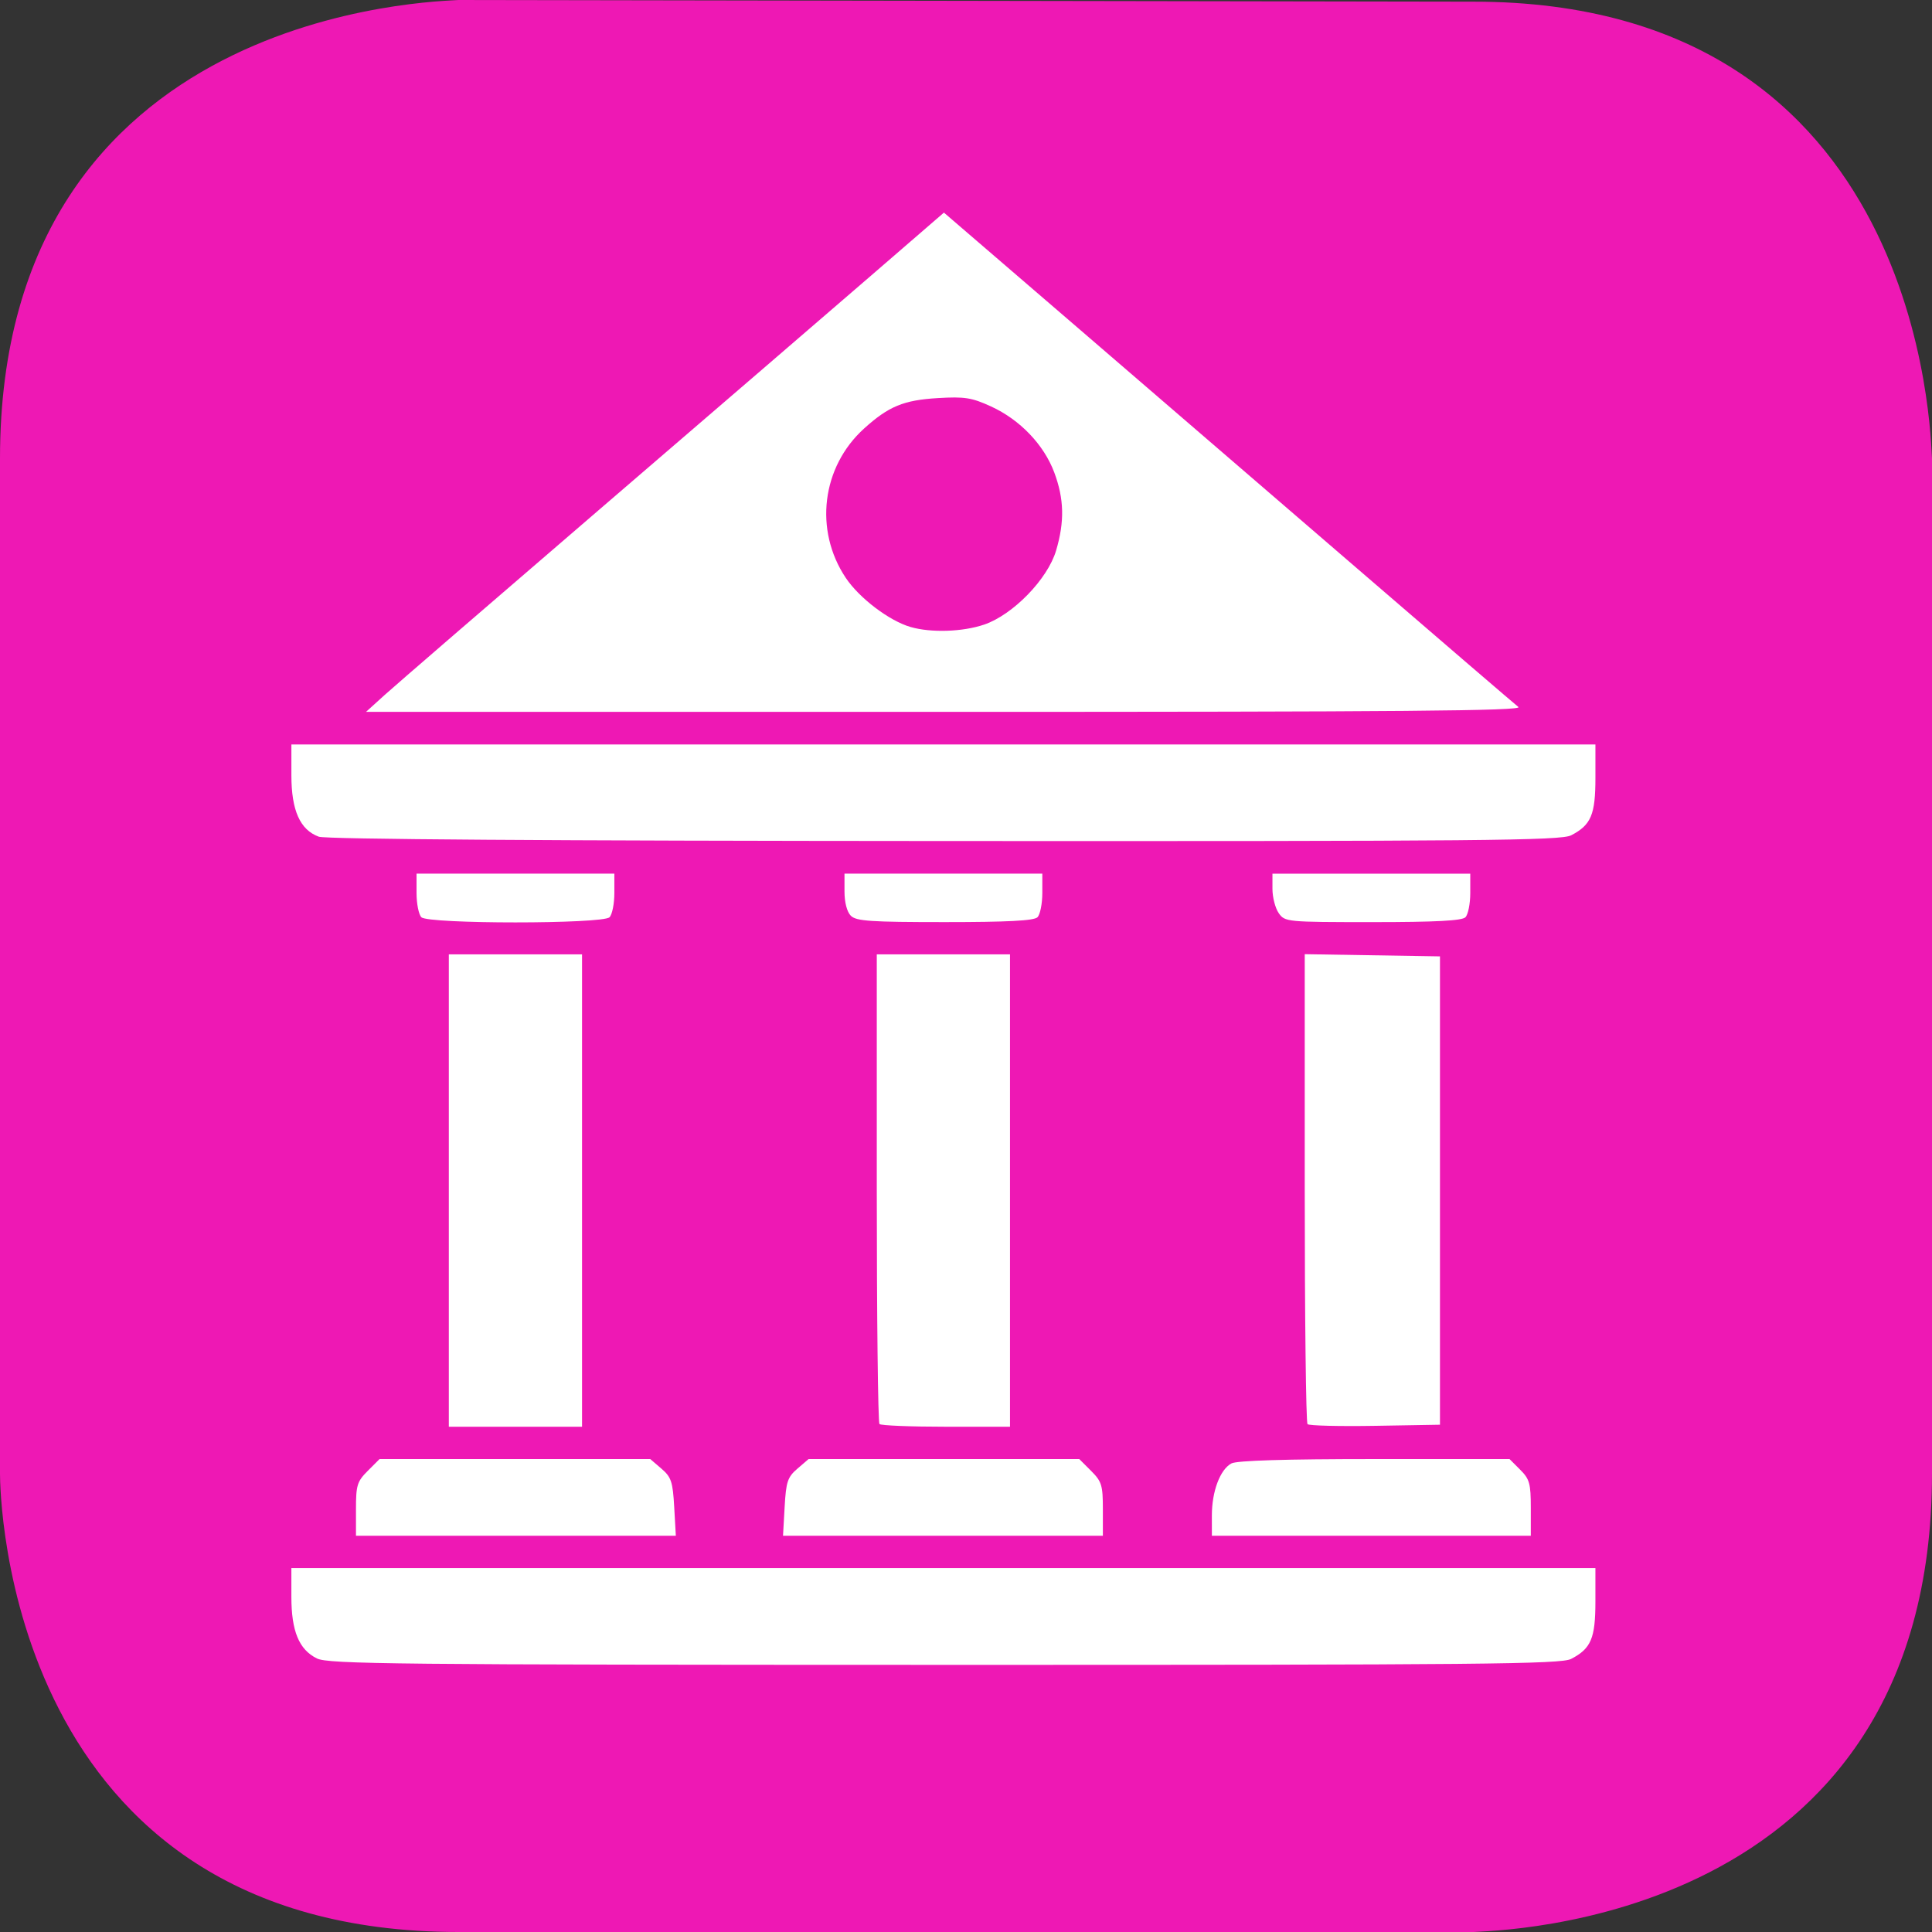 <?xml version="1.0" encoding="UTF-8" standalone="no"?>
<!-- Generator: Adobe Illustrator 15.0.2, SVG Export Plug-In . SVG Version: 6.00 Build 0)  -->

<svg
   version="1.1"
   id="Calque_1"
   x="0px"
   y="0px"
   width="128px"
   height="128px"
   viewBox="0 0 128 128"
   enable-background="new 0 0 128 128"
   xml:space="preserve"
   sodipodi:docname="banque_assurance_poste.svg"
   inkscape:version="1.2.2 (732a01da63, 2022-12-09)"
   xmlns:inkscape="http://www.inkscape.org/namespaces/inkscape"
   xmlns:sodipodi="http://sodipodi.sourceforge.net/DTD/sodipodi-0.dtd"
   xmlns="http://www.w3.org/2000/svg"
   xmlns:svg="http://www.w3.org/2000/svg"><rect x="0" y="0" width="128" height="128" fill="#333333" stroke="none"/><defs
   id="defs15" /><sodipodi:namedview
   id="namedview13"
   pagecolor="#ffffff"
   bordercolor="#000000"
   borderopacity="0.25"
   inkscape:showpageshadow="2"
   inkscape:pageopacity="0.0"
   inkscape:pagecheckerboard="0"
   inkscape:deskcolor="#d1d1d1"
   showgrid="false"
   inkscape:zoom="1.1918617"
   inkscape:cx="-18.039006"
   inkscape:cy="35.238989"
   inkscape:window-width="1920"
   inkscape:window-height="1009"
   inkscape:window-x="1912"
   inkscape:window-y="-8"
   inkscape:window-maximized="1"
   inkscape:current-layer="Calque_1" />
<path
   fill="#FFFFFF"
   stroke="#12809c"
   stroke-width="3.685"
   stroke-miterlimit="10"
   d="M 30.377,1.263777e-7 C 29.166,0.11 -1.7414895e-7,0.44 -1.7414895e-7,30.377 V 97.622 C -1.7414895e-7,98.834 0.33,128 30.377,128 H 97.623 C 98.834,127.889 128,127.67 128,97.622 V 30.377 C 127.89,29.056 127.561,0.11 97.623,0.11 Z"
   id="path2"
   style="fill:#ee18b4;fill-opacity:1;stroke:none" />
     <path
   display="none"
   fill="#FFFFFF"
   stroke="#12809c"
   stroke-width="3.685"
   stroke-miterlimit="10"
   d="M29.4,1.9  C28.3,2,1.8,2.3,1.8,29.5v61.1C1.8,91.7,2.1,118.2,29.4,118.2h61.1c1.1,0,27.6-0.3,27.6-27.601V29.5C118,28.3,117.7,2,90.5,2  L29.4,1.9L29.4,1.9z"
   id="path4" />



<path
   style="fill:#ffffff;stroke-width:1"
   d="m 20.995,109.875 c -1.185,-0.584 -1.691,-1.808 -1.691,-4.089 v -1.899 h 43.198 43.198 v 2.214 c 0,2.442 -0.288,3.123 -1.608,3.806 -0.676,0.35 -5.883,0.399 -41.51,0.394 -36.445,-0.005 -40.826,-0.05 -41.587,-0.425 z m 2.589,-9.887 c 0,-1.588 0.076,-1.835 0.782,-2.541 l 0.782,-0.782 h 8.966 8.966 l 0.74,0.636 c 0.653,0.562 0.753,0.86 0.848,2.541 l 0.108,1.905 H 34.18 23.584 Z m 28.4,-0.145 c 0.095,-1.681 0.194,-1.979 0.848,-2.541 l 0.74,-0.636 h 8.966 8.966 l 0.782,0.782 c 0.706,0.706 0.782,0.953 0.782,2.541 v 1.759 H 62.472 51.877 Z m 28.305,0.559 c 0,-1.594 0.546,-3.045 1.297,-3.447 0.356,-0.191 3.588,-0.289 9.482,-0.289 h 8.942 l 0.705,0.705 c 0.625,0.625 0.705,0.914 0.705,2.541 v 1.836 H 90.855 80.29 Z M 29.736,78.878 V 63.23 h 4.413 4.413 v 15.647 15.647 h -4.413 -4.413 z m 28.531,15.469 c -0.098,-0.098 -0.178,-7.139 -0.178,-15.647 V 63.23 h 4.413 4.413 V 78.878 94.525 H 62.681 c -2.329,0 -4.315,-0.08 -4.413,-0.178 z m 28.359,0.006 C 86.525,94.252 86.442,87.205 86.442,78.693 V 63.217 l 4.48,0.073 4.48,0.073 V 78.878 94.392 l -4.296,0.073 c -2.363,0.04 -4.379,-0.01 -4.48,-0.111 z M 27.918,60.77 c -0.177,-0.177 -0.321,-0.899 -0.321,-1.605 v -1.284 h 6.553 6.553 v 1.284 c 0,0.706 -0.144,1.428 -0.321,1.605 -0.455,0.455 -12.009,0.455 -12.464,0 z m 28.452,-0.099 c -0.256,-0.256 -0.42,-0.885 -0.42,-1.605 v -1.185 h 6.553 6.553 v 1.284 c 0,0.706 -0.144,1.428 -0.321,1.605 -0.23,0.23 -1.969,0.321 -6.133,0.321 -4.927,0 -5.876,-0.064 -6.232,-0.42 z m 28.349,-0.174 c -0.229,-0.327 -0.416,-1.049 -0.416,-1.605 v -1.01 h 6.553 6.553 v 1.284 c 0,0.706 -0.144,1.428 -0.321,1.605 -0.23,0.23 -1.97,0.321 -6.137,0.321 -5.707,0 -5.824,-0.011 -6.232,-0.594 z M 21.12,55.433 C 19.879,54.98 19.305,53.692 19.305,51.363 V 49.321 h 43.198 43.198 v 2.214 c 0,2.442 -0.288,3.123 -1.608,3.806 -0.676,0.35 -5.863,0.397 -41.51,0.379 -26.212,-0.014 -40.995,-0.116 -41.462,-0.286 z m 4.336,-9.364 c 0.662,-0.6 7.102,-6.161 14.31,-12.359 7.209,-6.198 15.281,-13.148 17.939,-15.446 l 4.832,-4.178 8.541,7.35 c 4.698,4.042 13.167,11.339 18.821,16.214 5.654,4.875 10.468,9.011 10.699,9.19 0.331,0.257 -7.74,0.325 -37.963,0.323 l -38.383,-0.002 1.204,-1.091 z m 39.74,-4.685 c 1.913,-0.651 4.209,-3.01 4.772,-4.905 0.57,-1.921 0.535,-3.427 -0.122,-5.182 -0.688,-1.838 -2.274,-3.493 -4.188,-4.369 -1.279,-0.586 -1.745,-0.659 -3.519,-0.554 -2.269,0.135 -3.26,0.543 -4.888,2.014 -2.812,2.541 -3.328,6.738 -1.217,9.897 0.896,1.341 2.881,2.847 4.292,3.255 1.354,0.392 3.453,0.325 4.87,-0.157 z"
   id="path764" /></svg>
